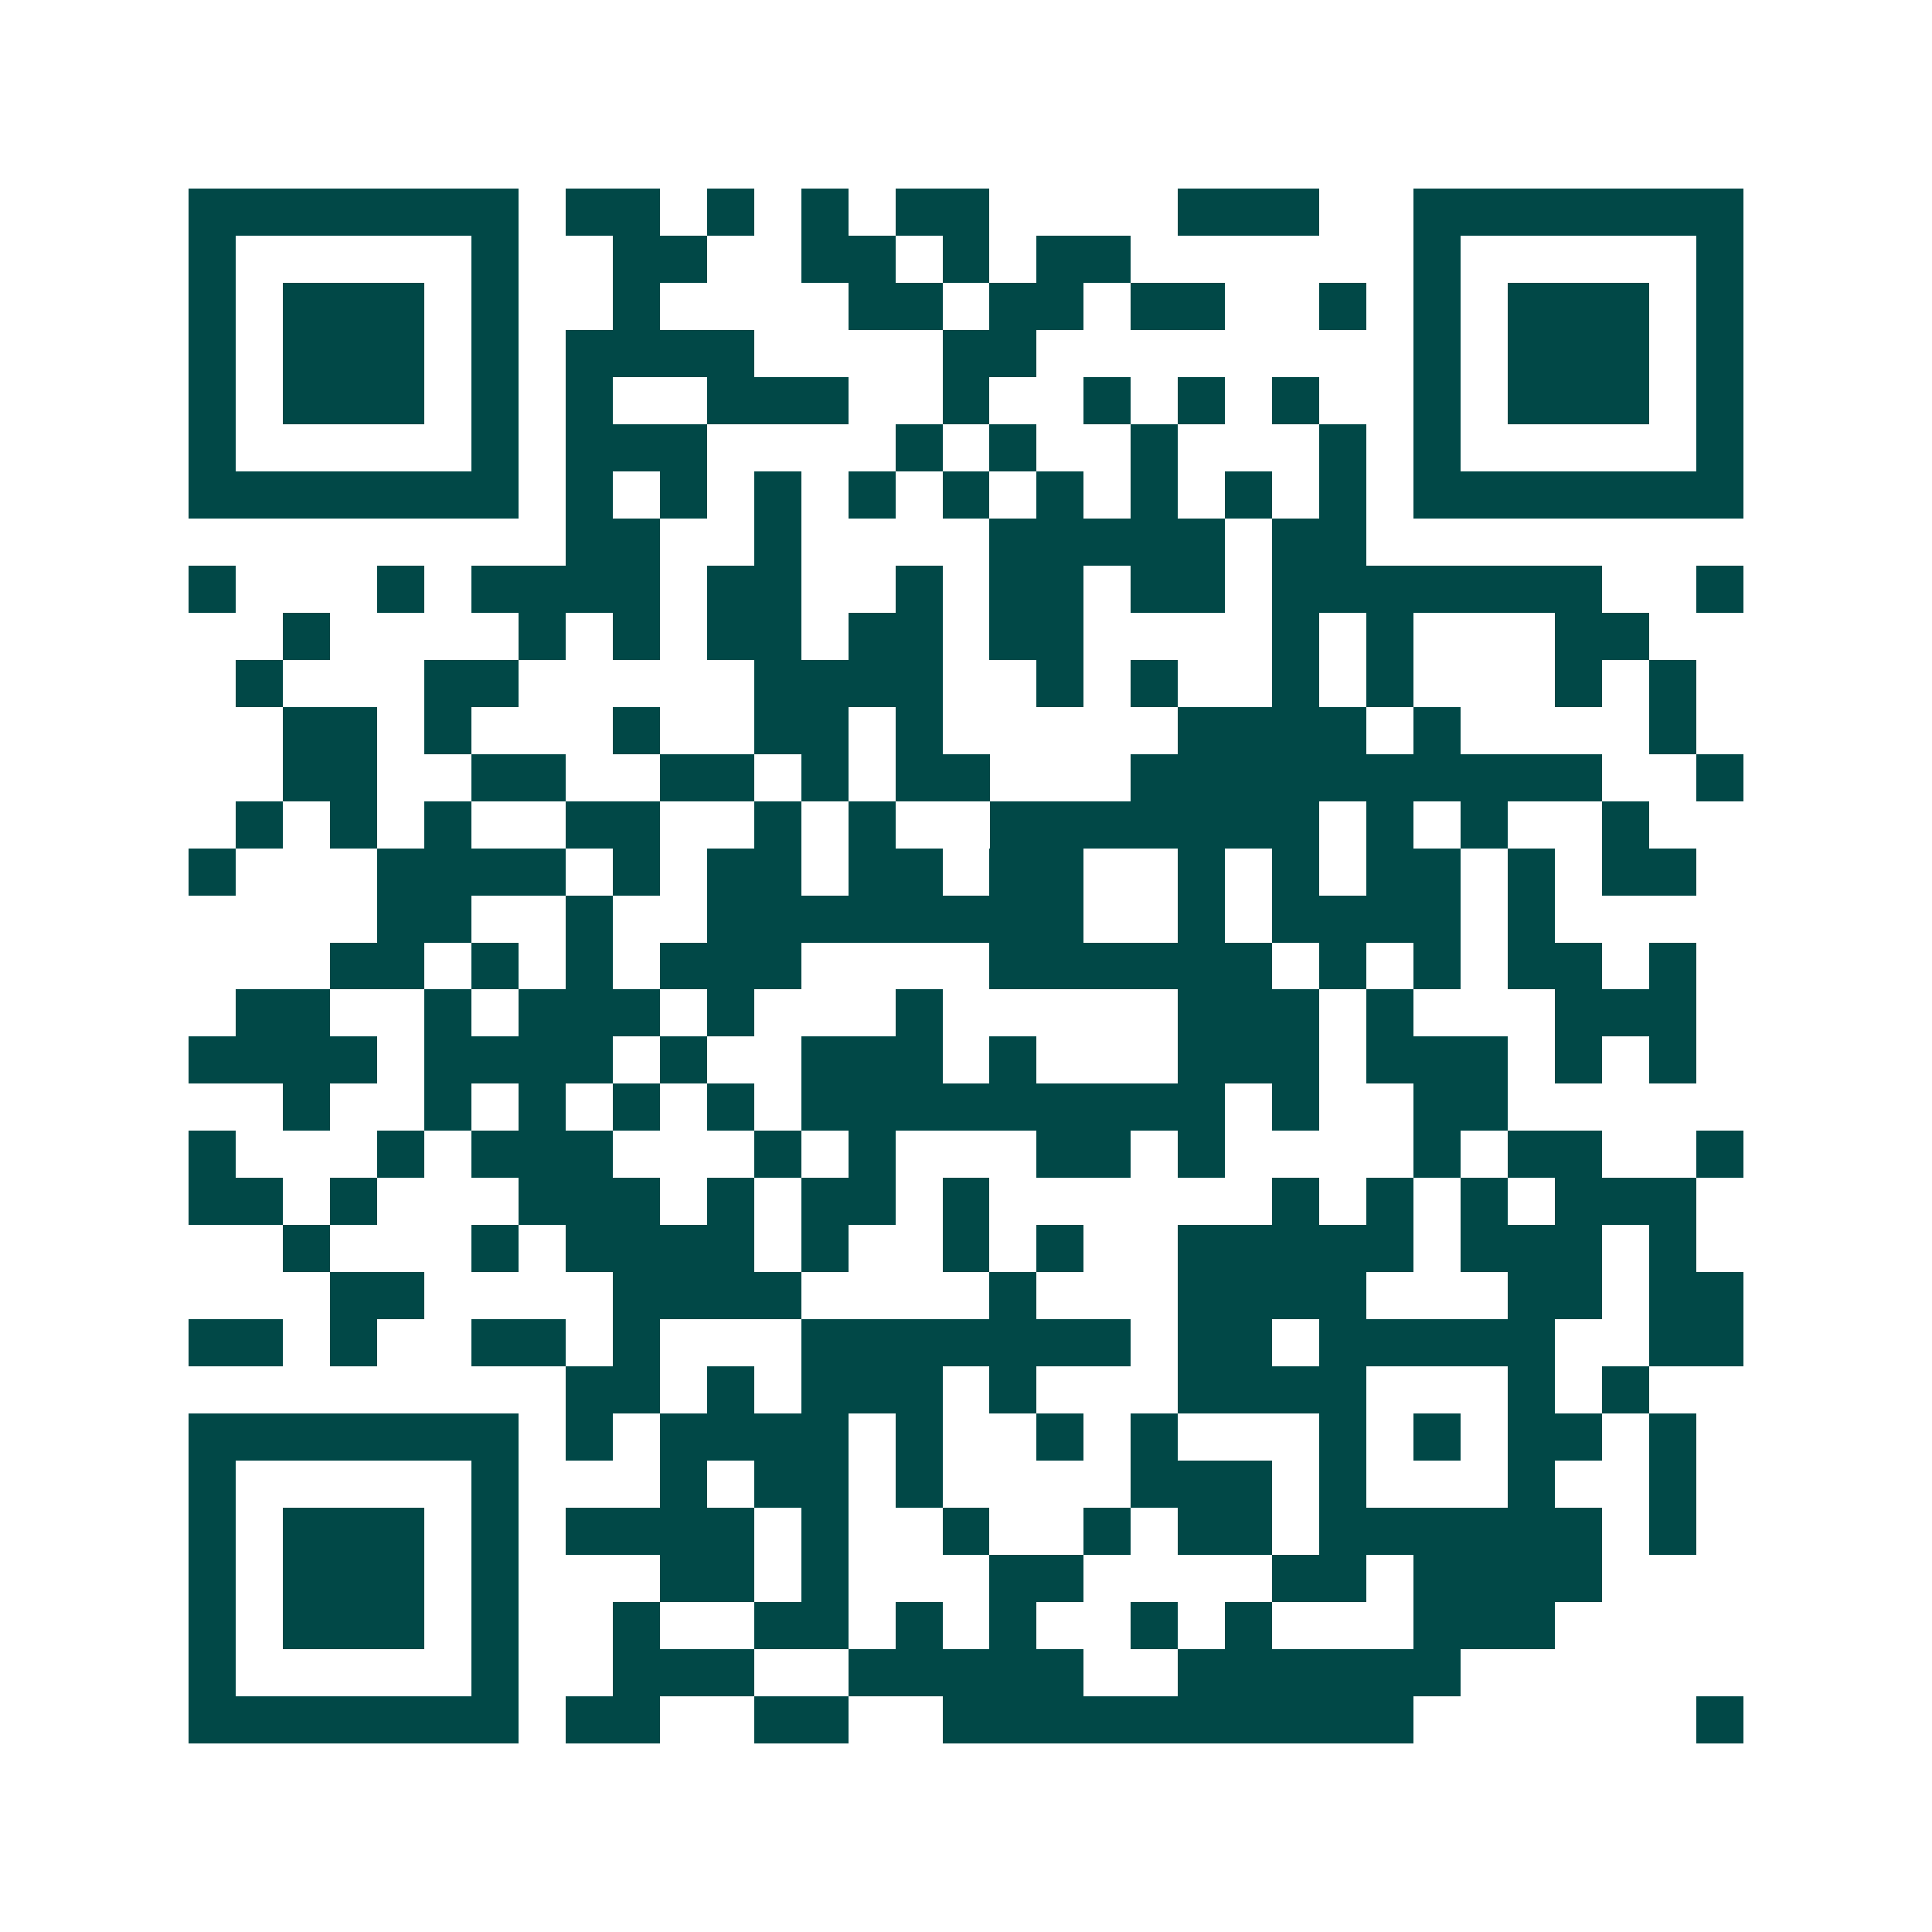 <svg xmlns="http://www.w3.org/2000/svg" width="200" height="200" viewBox="0 0 41 41" shape-rendering="crispEdges"><path fill="#ffffff" d="M0 0h41v41H0z"/><path stroke="#014847" d="M4 4.5h7m1 0h2m1 0h1m1 0h1m1 0h2m4 0h3m2 0h7M4 5.5h1m5 0h1m2 0h2m2 0h2m1 0h1m1 0h2m6 0h1m5 0h1M4 6.5h1m1 0h3m1 0h1m2 0h1m4 0h2m1 0h2m1 0h2m2 0h1m1 0h1m1 0h3m1 0h1M4 7.5h1m1 0h3m1 0h1m1 0h4m4 0h2m8 0h1m1 0h3m1 0h1M4 8.5h1m1 0h3m1 0h1m1 0h1m2 0h3m2 0h1m2 0h1m1 0h1m1 0h1m2 0h1m1 0h3m1 0h1M4 9.5h1m5 0h1m1 0h3m4 0h1m1 0h1m2 0h1m3 0h1m1 0h1m5 0h1M4 10.5h7m1 0h1m1 0h1m1 0h1m1 0h1m1 0h1m1 0h1m1 0h1m1 0h1m1 0h1m1 0h7M12 11.5h2m2 0h1m4 0h5m1 0h2M4 12.5h1m3 0h1m1 0h4m1 0h2m2 0h1m1 0h2m1 0h2m1 0h7m2 0h1M6 13.5h1m4 0h1m1 0h1m1 0h2m1 0h2m1 0h2m4 0h1m1 0h1m3 0h2M5 14.5h1m3 0h2m5 0h4m2 0h1m1 0h1m2 0h1m1 0h1m3 0h1m1 0h1M6 15.5h2m1 0h1m3 0h1m2 0h2m1 0h1m5 0h4m1 0h1m4 0h1M6 16.5h2m2 0h2m2 0h2m1 0h1m1 0h2m3 0h10m2 0h1M5 17.5h1m1 0h1m1 0h1m2 0h2m2 0h1m1 0h1m2 0h7m1 0h1m1 0h1m2 0h1M4 18.5h1m3 0h4m1 0h1m1 0h2m1 0h2m1 0h2m2 0h1m1 0h1m1 0h2m1 0h1m1 0h2M8 19.5h2m2 0h1m2 0h8m2 0h1m1 0h4m1 0h1M7 20.5h2m1 0h1m1 0h1m1 0h3m4 0h6m1 0h1m1 0h1m1 0h2m1 0h1M5 21.5h2m2 0h1m1 0h3m1 0h1m3 0h1m5 0h3m1 0h1m3 0h3M4 22.5h4m1 0h4m1 0h1m2 0h3m1 0h1m3 0h3m1 0h3m1 0h1m1 0h1M6 23.5h1m2 0h1m1 0h1m1 0h1m1 0h1m1 0h9m1 0h1m2 0h2M4 24.5h1m3 0h1m1 0h3m3 0h1m1 0h1m3 0h2m1 0h1m4 0h1m1 0h2m2 0h1M4 25.5h2m1 0h1m3 0h3m1 0h1m1 0h2m1 0h1m6 0h1m1 0h1m1 0h1m1 0h3M6 26.5h1m3 0h1m1 0h4m1 0h1m2 0h1m1 0h1m2 0h5m1 0h3m1 0h1M7 27.5h2m4 0h4m4 0h1m3 0h4m3 0h2m1 0h2M4 28.5h2m1 0h1m2 0h2m1 0h1m3 0h7m1 0h2m1 0h5m2 0h2M12 29.5h2m1 0h1m1 0h3m1 0h1m3 0h4m3 0h1m1 0h1M4 30.5h7m1 0h1m1 0h4m1 0h1m2 0h1m1 0h1m3 0h1m1 0h1m1 0h2m1 0h1M4 31.5h1m5 0h1m3 0h1m1 0h2m1 0h1m4 0h3m1 0h1m3 0h1m2 0h1M4 32.5h1m1 0h3m1 0h1m1 0h4m1 0h1m2 0h1m2 0h1m1 0h2m1 0h6m1 0h1M4 33.5h1m1 0h3m1 0h1m3 0h2m1 0h1m3 0h2m4 0h2m1 0h4M4 34.5h1m1 0h3m1 0h1m2 0h1m2 0h2m1 0h1m1 0h1m2 0h1m1 0h1m3 0h3M4 35.5h1m5 0h1m2 0h3m2 0h5m2 0h6M4 36.5h7m1 0h2m2 0h2m2 0h10m6 0h1"/></svg>
